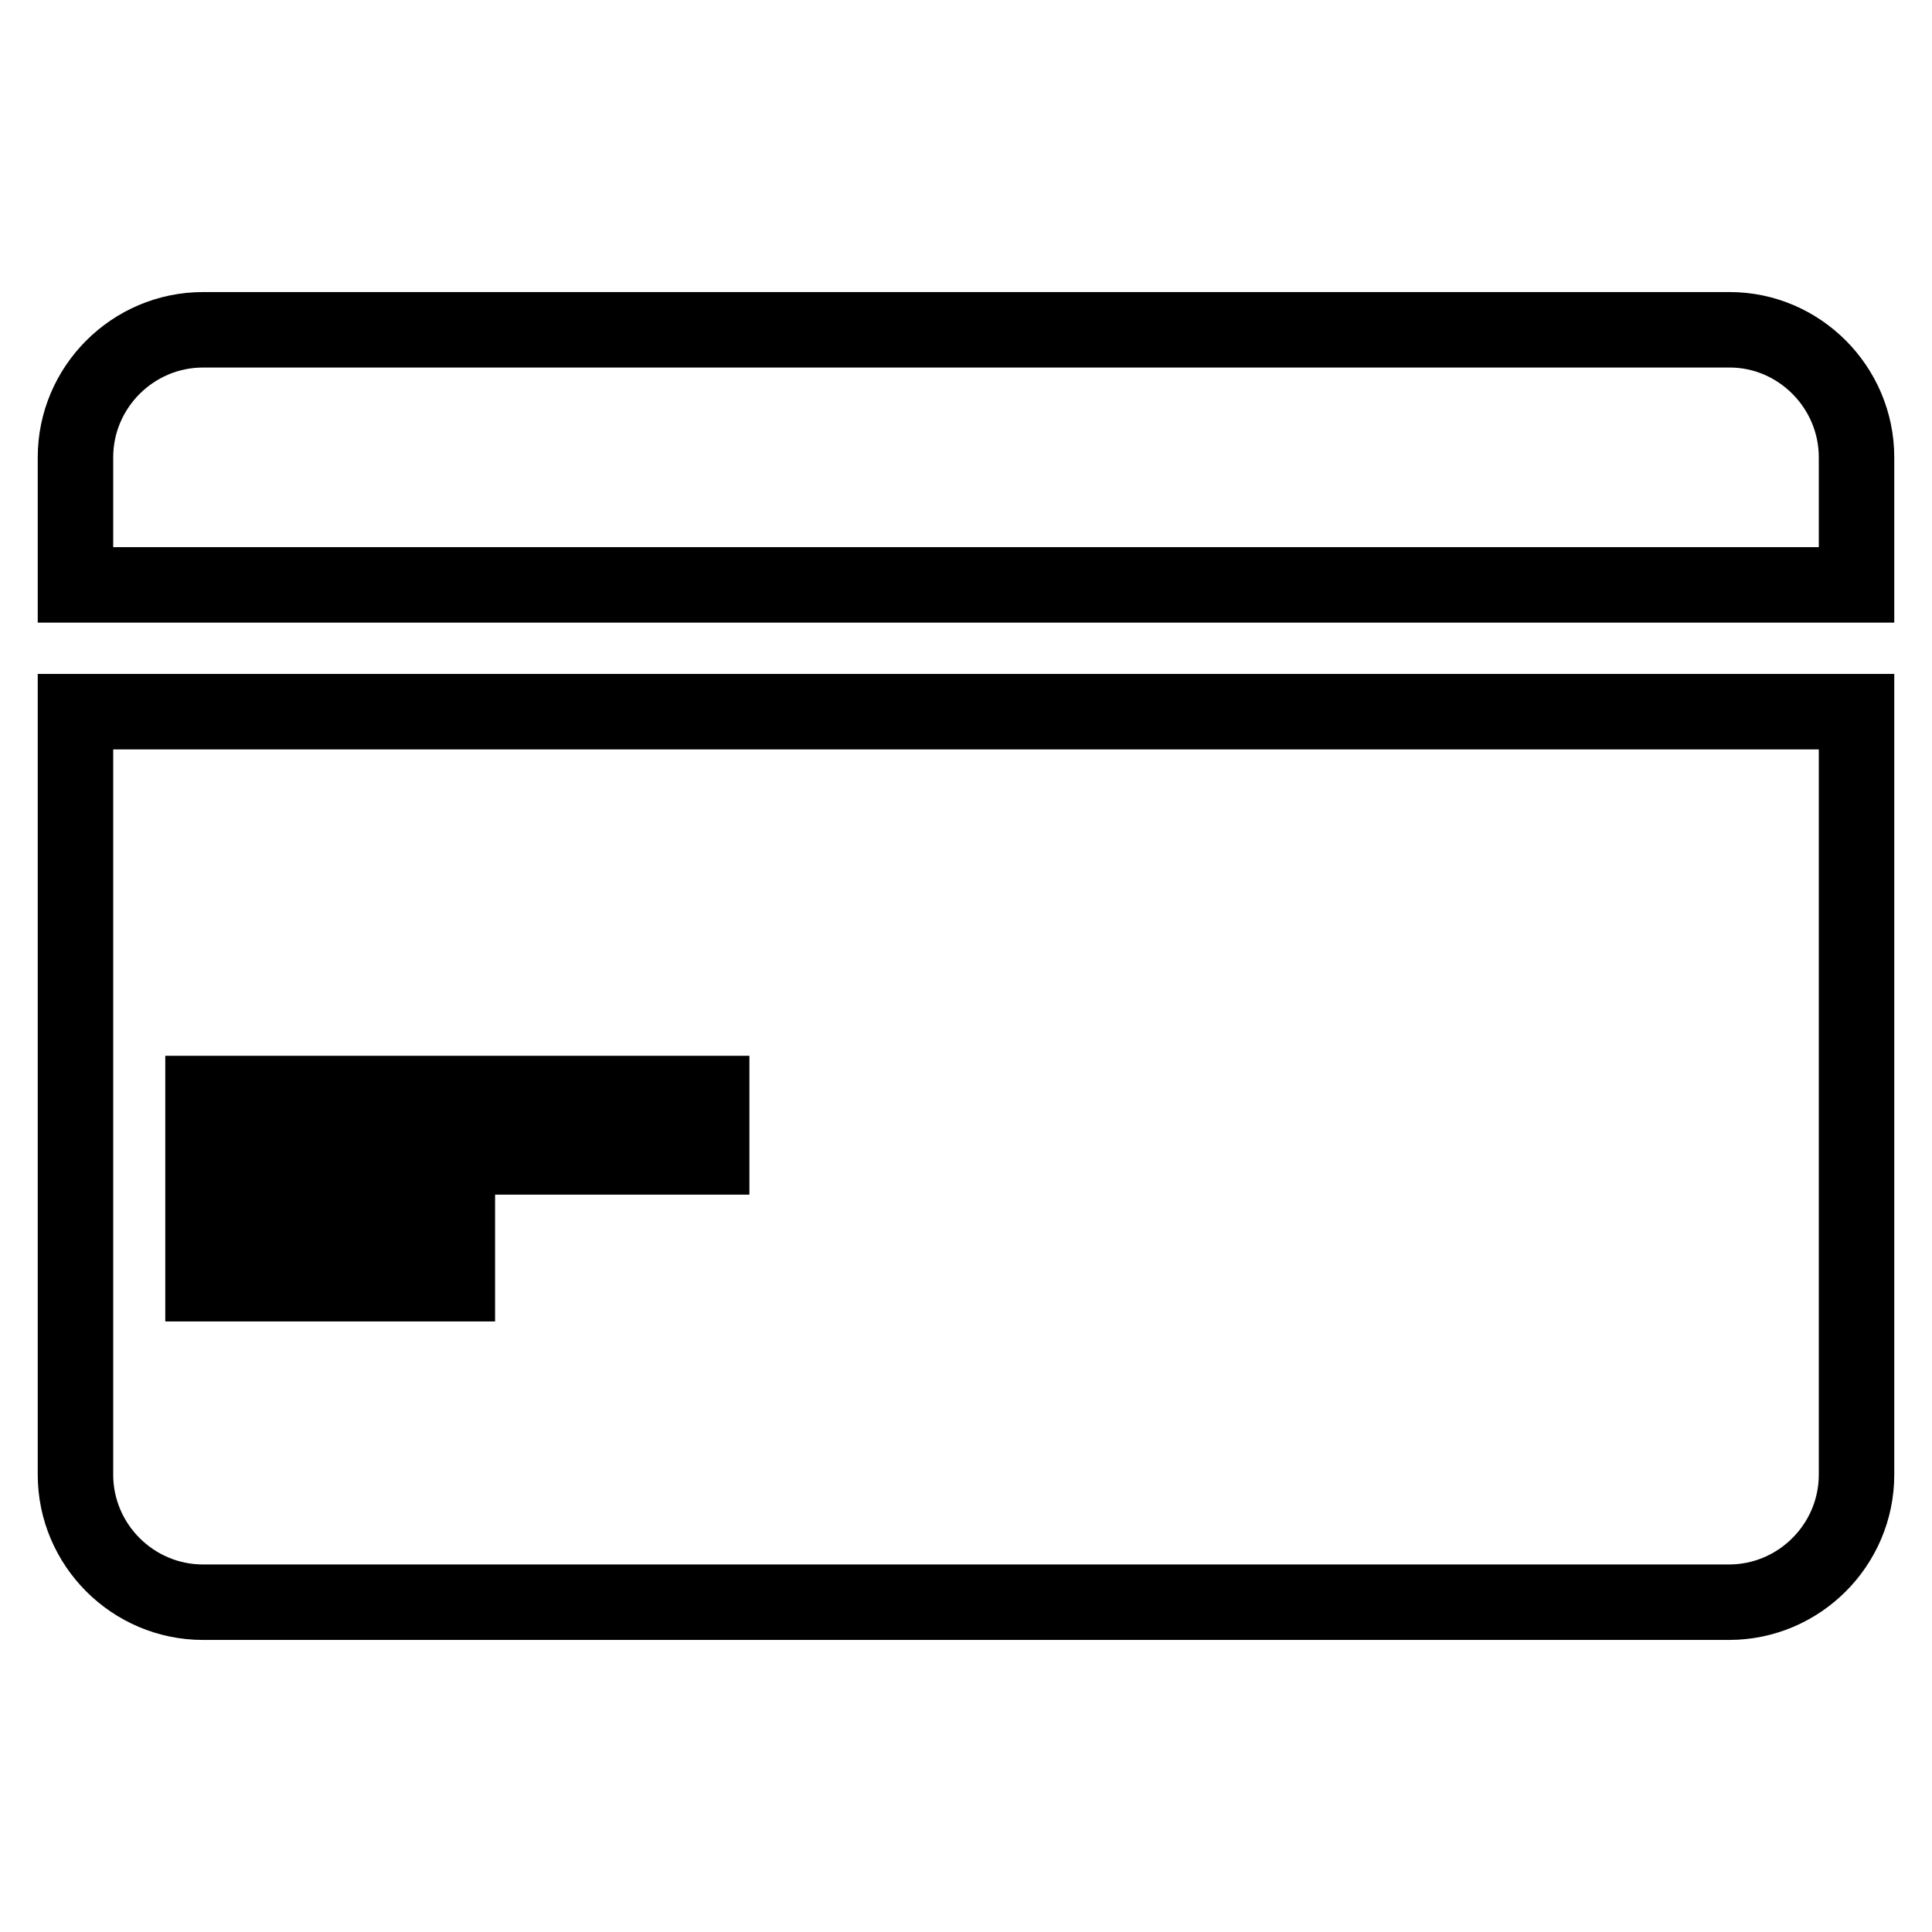 <?xml version="1.0" encoding="utf-8"?>
<!-- Svg Vector Icons : http://www.onlinewebfonts.com/icon -->
<!DOCTYPE svg PUBLIC "-//W3C//DTD SVG 1.1//EN" "http://www.w3.org/Graphics/SVG/1.1/DTD/svg11.dtd">
<svg version="1.1" xmlns="http://www.w3.org/2000/svg" xmlns:xlink="http://www.w3.org/1999/xlink" x="0px" y="0px" viewBox="0 0 256 256" enable-background="new 0 0 256 256" xml:space="preserve">
<g> <path stroke-width="10" fill-opacity="0" stroke="#000000"  d="M246,60.6v16.9H10V60.6c0-9.3,7.6-16.9,16.9-16.9h202.3C238.4,43.7,246,51.3,246,60.6z M246,94.3v101.1 c0,9.3-7.6,16.9-16.9,16.9H26.9c-9.3,0-16.9-7.6-16.9-16.9V94.3H246z M60.6,161.7H26.9v8.4h33.7V161.7z M94.3,144.9H26.9v8.4h67.4 V144.9z"/></g>
</svg>